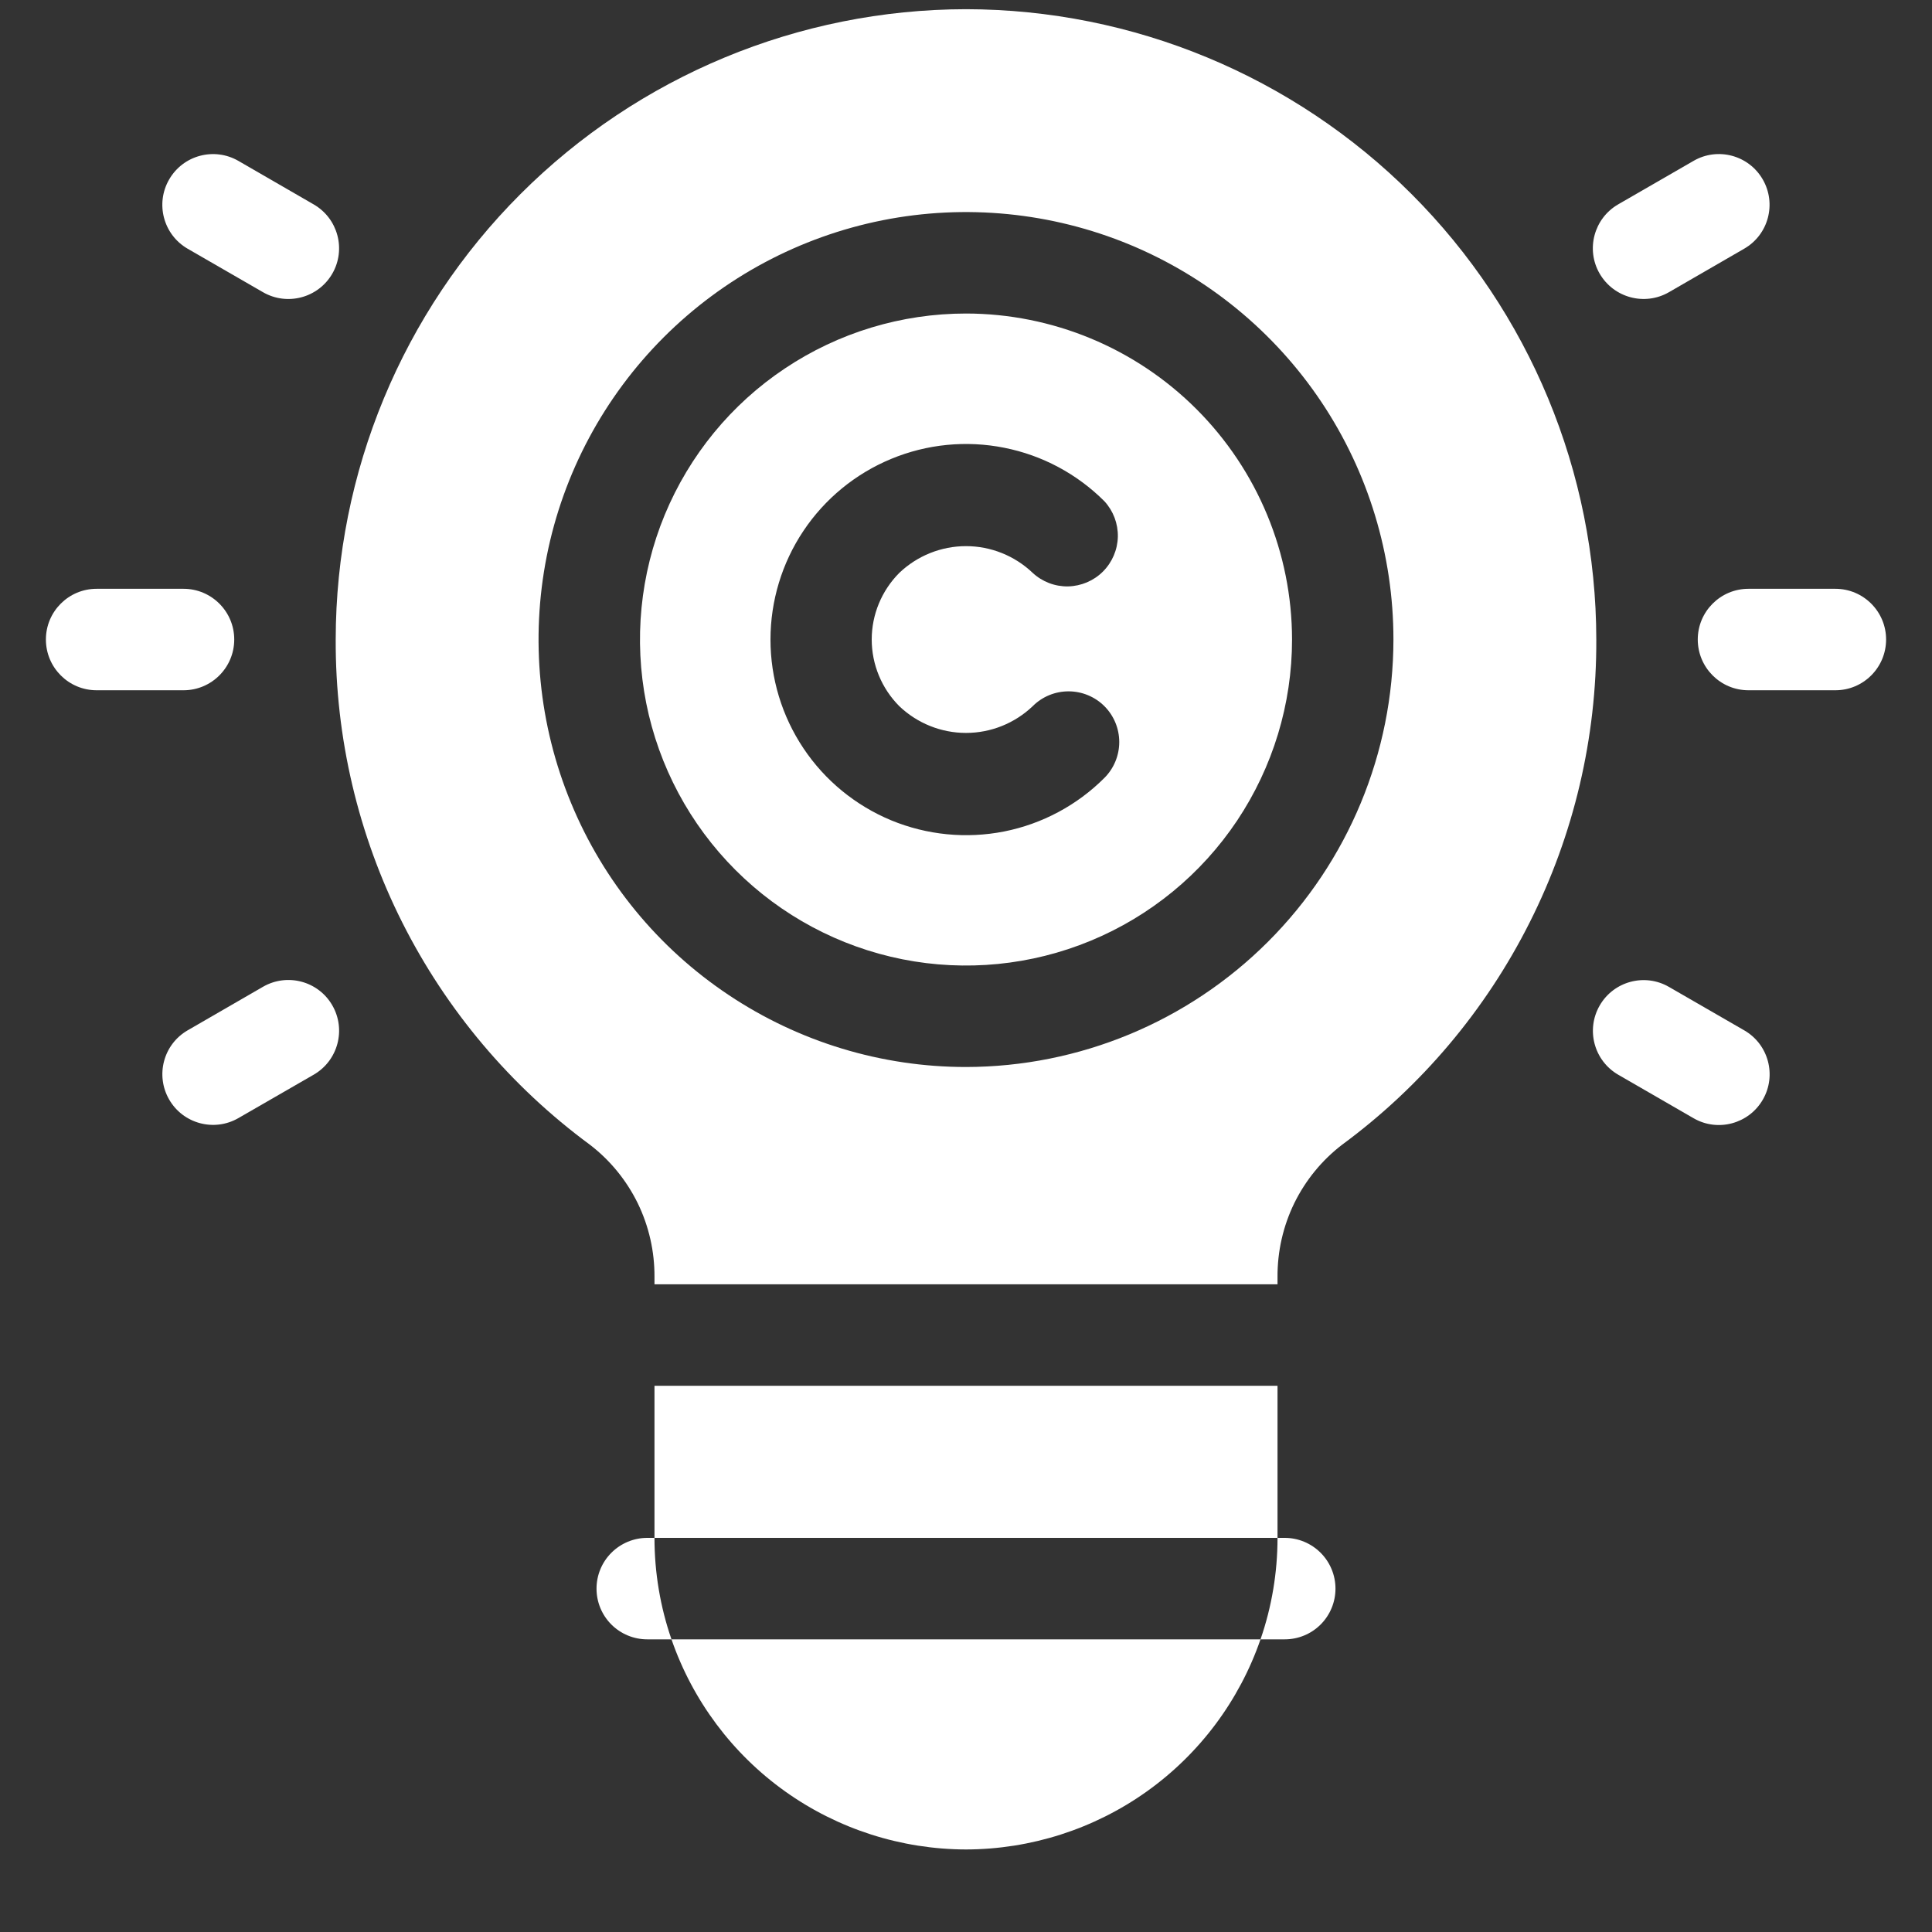 <svg width="25" height="25" viewBox="0 0 25 25" fill="none" xmlns="http://www.w3.org/2000/svg">
<rect x="0" y="0" width="25" height="25" fill="#333333" stroke="none"/>
<g clip-path="url(#clip0_1253_1649)">
<path d="M2.375 7.619H1.25C0.888 7.619 0.594 7.913 0.594 8.275C0.594 8.638 0.888 8.932 1.25 8.932H2.375C2.737 8.932 3.031 8.638 3.031 8.275C3.031 7.913 2.737 7.619 2.375 7.619Z" fill="white"/>
<path d="M23.75 7.619H22.625C22.263 7.619 21.969 7.913 21.969 8.275C21.969 8.638 22.263 8.932 22.625 8.932H23.75C24.112 8.932 24.406 8.638 24.406 8.275C24.406 7.913 24.112 7.619 23.75 7.619Z" fill="white"/>
<path d="M21.914 2.082L20.94 2.644C20.626 2.825 20.518 3.227 20.699 3.54C20.881 3.854 21.282 3.962 21.596 3.781L22.57 3.218C22.884 3.037 22.991 2.636 22.81 2.322C22.629 2.008 22.228 1.9 21.914 2.082Z" fill="white"/>
<path d="M3.403 12.769L2.429 13.332C2.115 13.513 2.008 13.914 2.189 14.228C2.37 14.542 2.772 14.649 3.085 14.468L4.06 13.906C4.374 13.724 4.481 13.323 4.3 13.009C4.119 12.695 3.717 12.588 3.403 12.769Z" fill="white"/>
<path d="M3.085 2.082C2.771 1.901 2.37 2.008 2.189 2.322C2.007 2.636 2.115 3.038 2.429 3.219L3.403 3.781C3.717 3.962 4.118 3.855 4.3 3.541C4.481 3.227 4.373 2.826 4.059 2.645L3.085 2.082Z" fill="white"/>
<path d="M21.597 12.771C21.283 12.589 20.881 12.697 20.7 13.011C20.519 13.325 20.627 13.726 20.94 13.907L21.915 14.47C22.228 14.651 22.63 14.543 22.811 14.229C22.992 13.916 22.885 13.514 22.571 13.333L21.597 12.771Z" fill="white"/>
<path d="M8.469 17.932H16.531V19.9H8.469V17.932Z" fill="white"/>
<path d="M12.5 23.932C13.339 23.93 14.157 23.668 14.84 23.181C15.523 22.694 16.037 22.006 16.311 21.213H8.689C8.963 22.006 9.477 22.694 10.16 23.181C10.843 23.668 11.661 23.93 12.5 23.932Z" fill="white"/>
<path d="M8.375 19.9C8.201 19.9 8.034 19.97 7.911 20.093C7.788 20.216 7.719 20.383 7.719 20.557C7.719 20.731 7.788 20.898 7.911 21.021C8.034 21.144 8.201 21.213 8.375 21.213H8.689C8.543 20.791 8.469 20.347 8.469 19.9H8.375Z" fill="white"/>
<path d="M16.625 19.9H16.531C16.531 20.347 16.457 20.791 16.311 21.213H16.625C16.799 21.213 16.966 21.144 17.089 21.021C17.212 20.898 17.281 20.731 17.281 20.557C17.281 20.383 17.212 20.216 17.089 20.093C16.966 19.97 16.799 19.9 16.625 19.9Z" fill="white"/>
<path d="M12.5 4.057C11.666 4.057 10.85 4.304 10.156 4.768C9.462 5.231 8.922 5.89 8.602 6.661C8.283 7.432 8.2 8.28 8.362 9.098C8.525 9.917 8.927 10.668 9.517 11.258C10.107 11.848 10.859 12.25 11.677 12.413C12.495 12.576 13.344 12.492 14.114 12.173C14.885 11.854 15.544 11.313 16.008 10.619C16.471 9.925 16.719 9.11 16.719 8.275C16.718 7.157 16.273 6.085 15.482 5.294C14.691 4.503 13.618 4.058 12.5 4.057ZM11.637 9.138C11.87 9.36 12.179 9.484 12.5 9.484C12.821 9.484 13.13 9.36 13.363 9.138C13.486 9.015 13.652 8.946 13.827 8.946C14.001 8.946 14.168 9.015 14.291 9.138C14.414 9.261 14.483 9.428 14.483 9.602C14.483 9.776 14.414 9.943 14.291 10.066C13.937 10.42 13.486 10.661 12.995 10.759C12.504 10.856 11.995 10.806 11.532 10.615C11.07 10.423 10.674 10.099 10.396 9.682C10.118 9.266 9.97 8.777 9.97 8.276C9.97 7.776 10.118 7.286 10.396 6.87C10.674 6.454 11.07 6.129 11.532 5.938C11.995 5.746 12.504 5.696 12.995 5.794C13.486 5.891 13.937 6.132 14.291 6.486C14.406 6.611 14.468 6.775 14.465 6.945C14.461 7.114 14.392 7.276 14.272 7.396C14.152 7.516 13.99 7.584 13.821 7.588C13.651 7.591 13.487 7.528 13.363 7.413C13.13 7.191 12.821 7.067 12.5 7.067C12.179 7.067 11.87 7.191 11.637 7.413C11.409 7.642 11.28 7.952 11.28 8.275C11.28 8.599 11.409 8.909 11.637 9.138Z" fill="white"/>
<path d="M12.5 0.119C10.338 0.122 8.264 0.982 6.735 2.511C5.206 4.04 4.346 6.113 4.344 8.275C4.339 9.547 4.634 10.801 5.205 11.936C5.777 13.072 6.608 14.057 7.631 14.811C7.894 15.012 8.106 15.272 8.252 15.569C8.397 15.867 8.471 16.194 8.469 16.525V16.619H16.531V16.525C16.529 16.194 16.603 15.867 16.748 15.569C16.894 15.272 17.106 15.012 17.369 14.811C18.392 14.057 19.223 13.072 19.794 11.936C20.366 10.801 20.661 9.547 20.656 8.275C20.654 6.113 19.794 4.04 18.265 2.511C16.735 0.982 14.662 0.122 12.5 0.119ZM12.5 13.807C11.406 13.807 10.337 13.482 9.427 12.874C8.517 12.267 7.808 11.403 7.39 10.392C6.971 9.381 6.862 8.269 7.075 7.196C7.288 6.123 7.815 5.138 8.589 4.364C9.362 3.591 10.348 3.064 11.421 2.85C12.494 2.637 13.606 2.747 14.617 3.165C15.627 3.584 16.491 4.293 17.099 5.202C17.707 6.112 18.031 7.181 18.031 8.275C18.03 9.742 17.446 11.148 16.409 12.185C15.372 13.222 13.966 13.805 12.5 13.807Z" fill="white"/>
</g>
<defs>
<clipPath id="clip0_1253_1649">
<rect width="24" height="24" fill="white" transform="translate(0.5 0.025)"/>
</clipPath>
</defs>
</svg>
